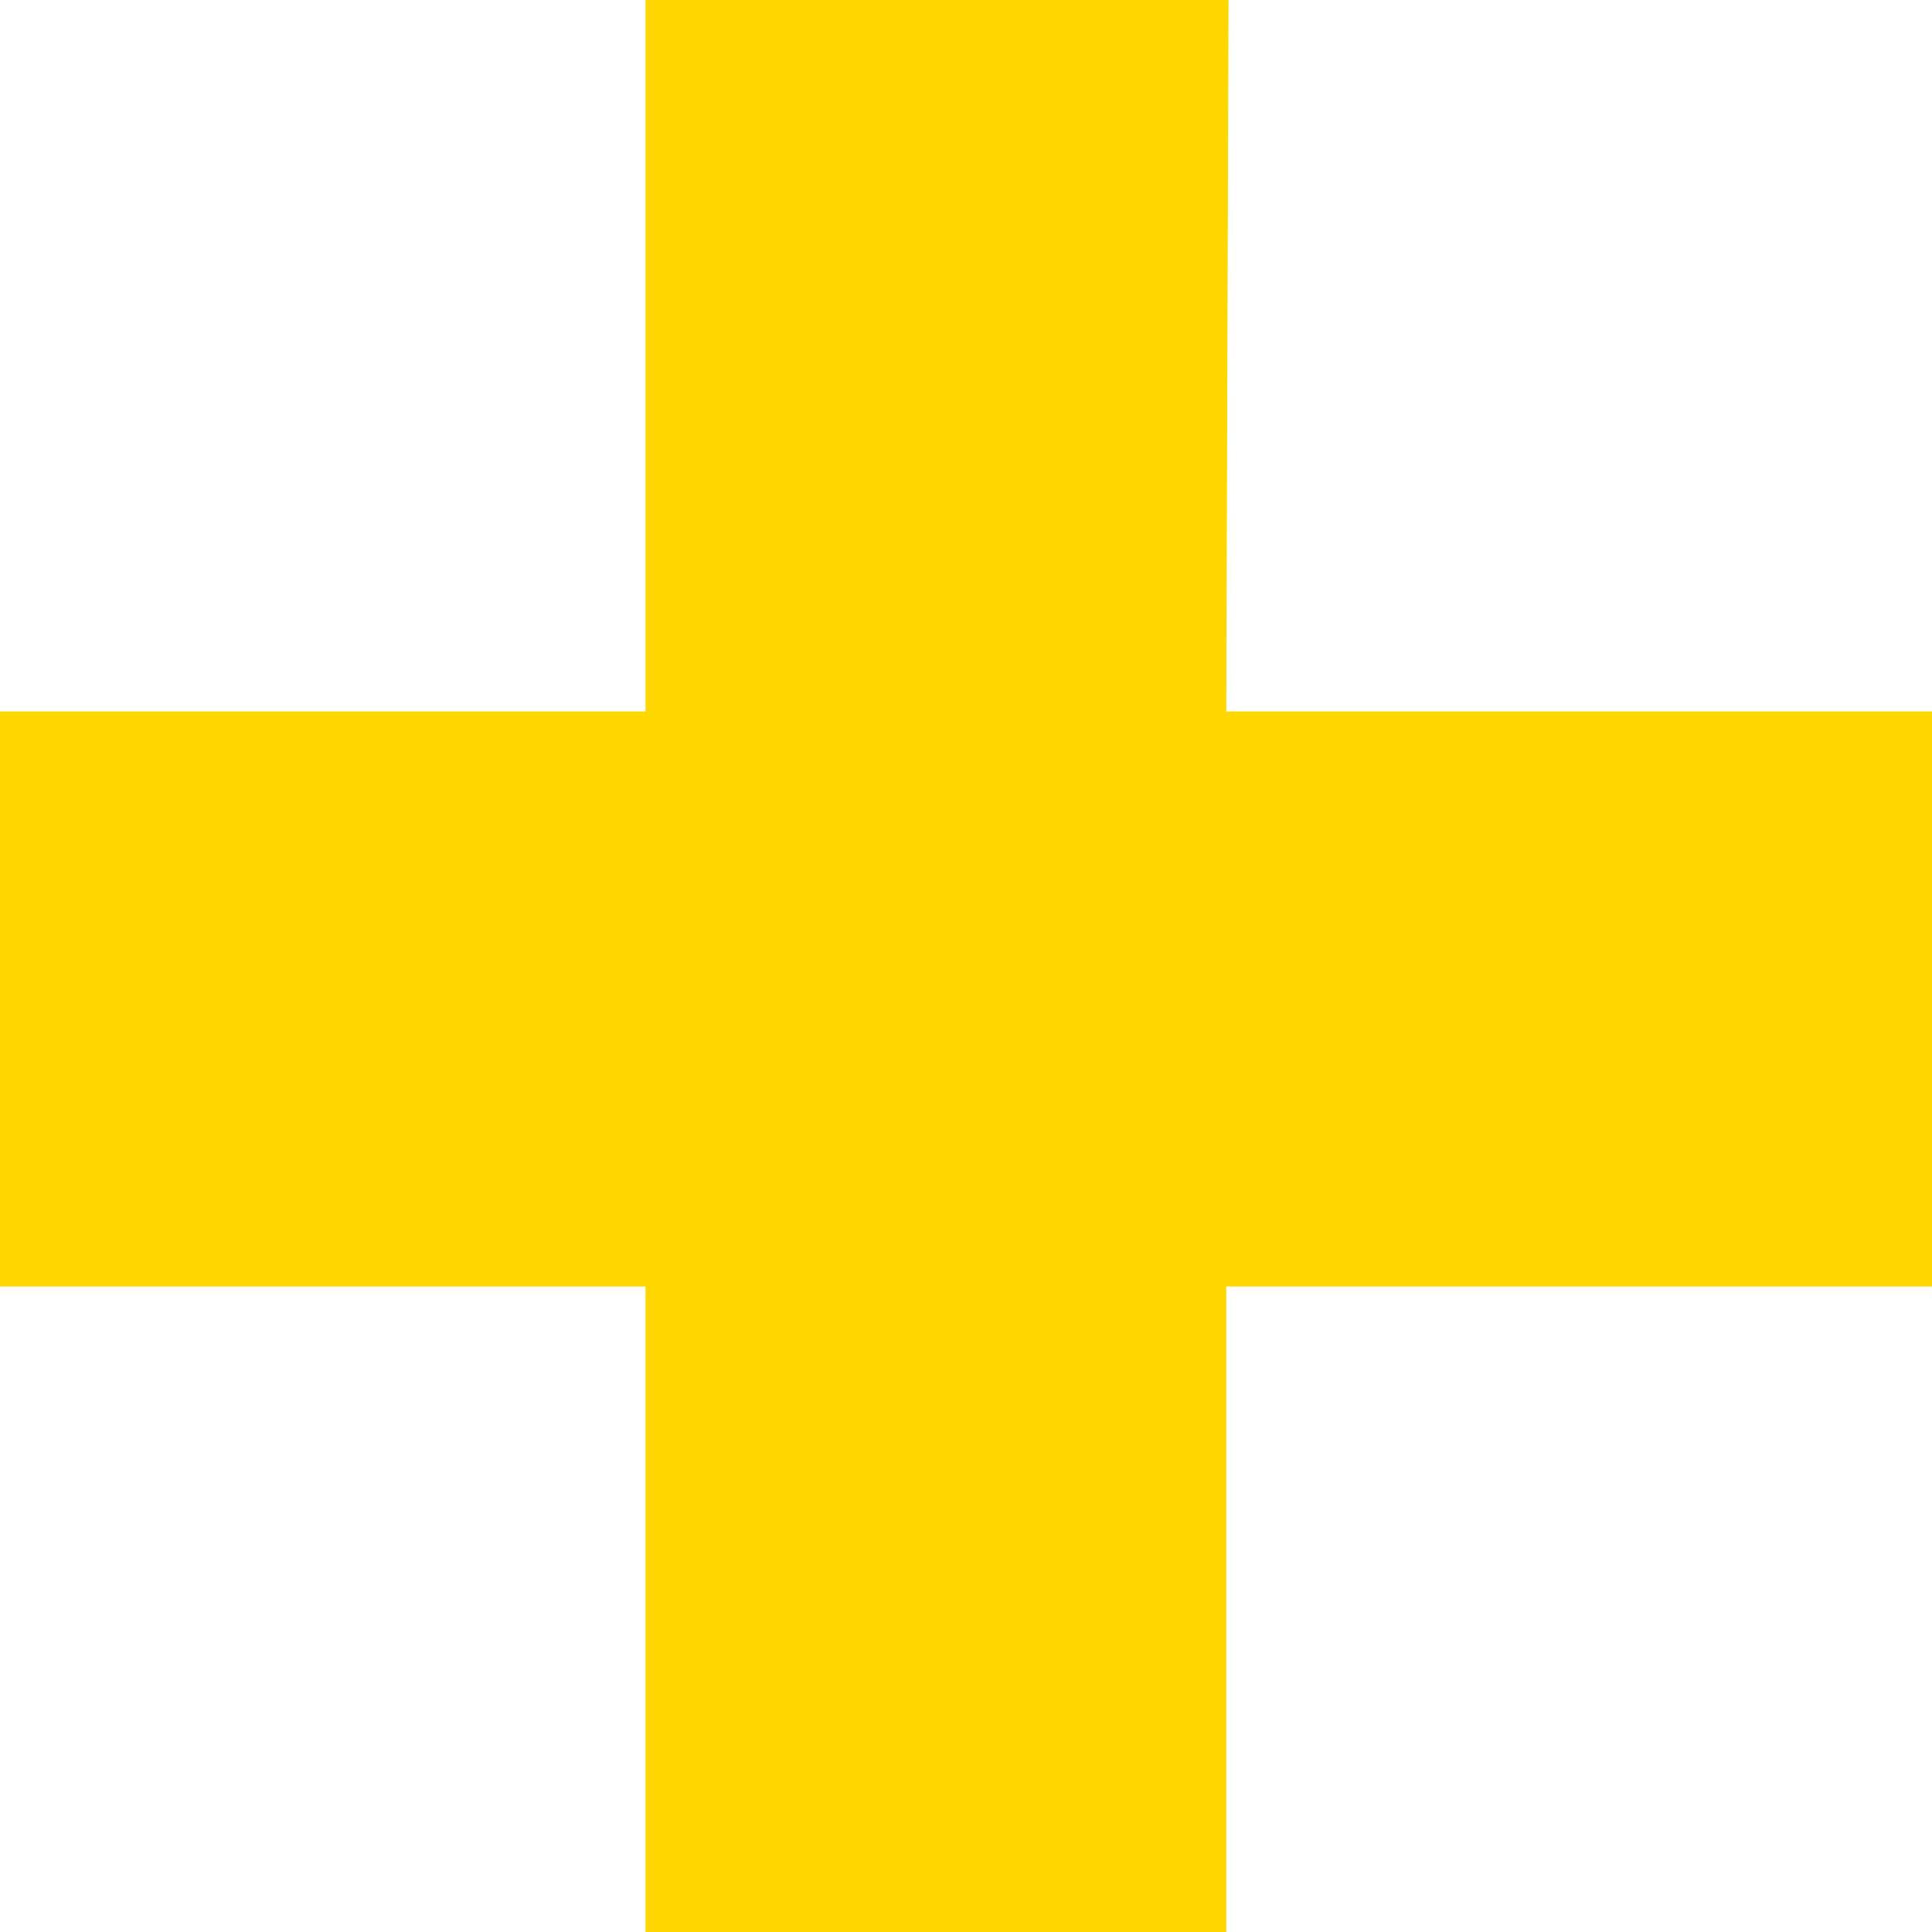<?xml version="1.0" encoding="UTF-8"?>
<svg id="Group_1" data-name="Group 1" xmlns="http://www.w3.org/2000/svg" viewBox="0 0 17 17">
  <defs>
    <style>
      .cls-1 {
        fill: none;
      }

      .cls-2 {
        fill: gold;
      }
    </style>
  </defs>
  <rect id="Rectangle_1" data-name="Rectangle 1" class="cls-1" y="0" width="17" height="17"/>
  <polygon class="cls-2" points="17 6.26 10.79 6.26 10.81 0 5.68 0 5.68 6.26 0 6.26 0 11.32 5.68 11.32 5.68 17 10.79 17 10.79 11.32 17 11.32 17 6.26 17 6.26"/>
</svg>